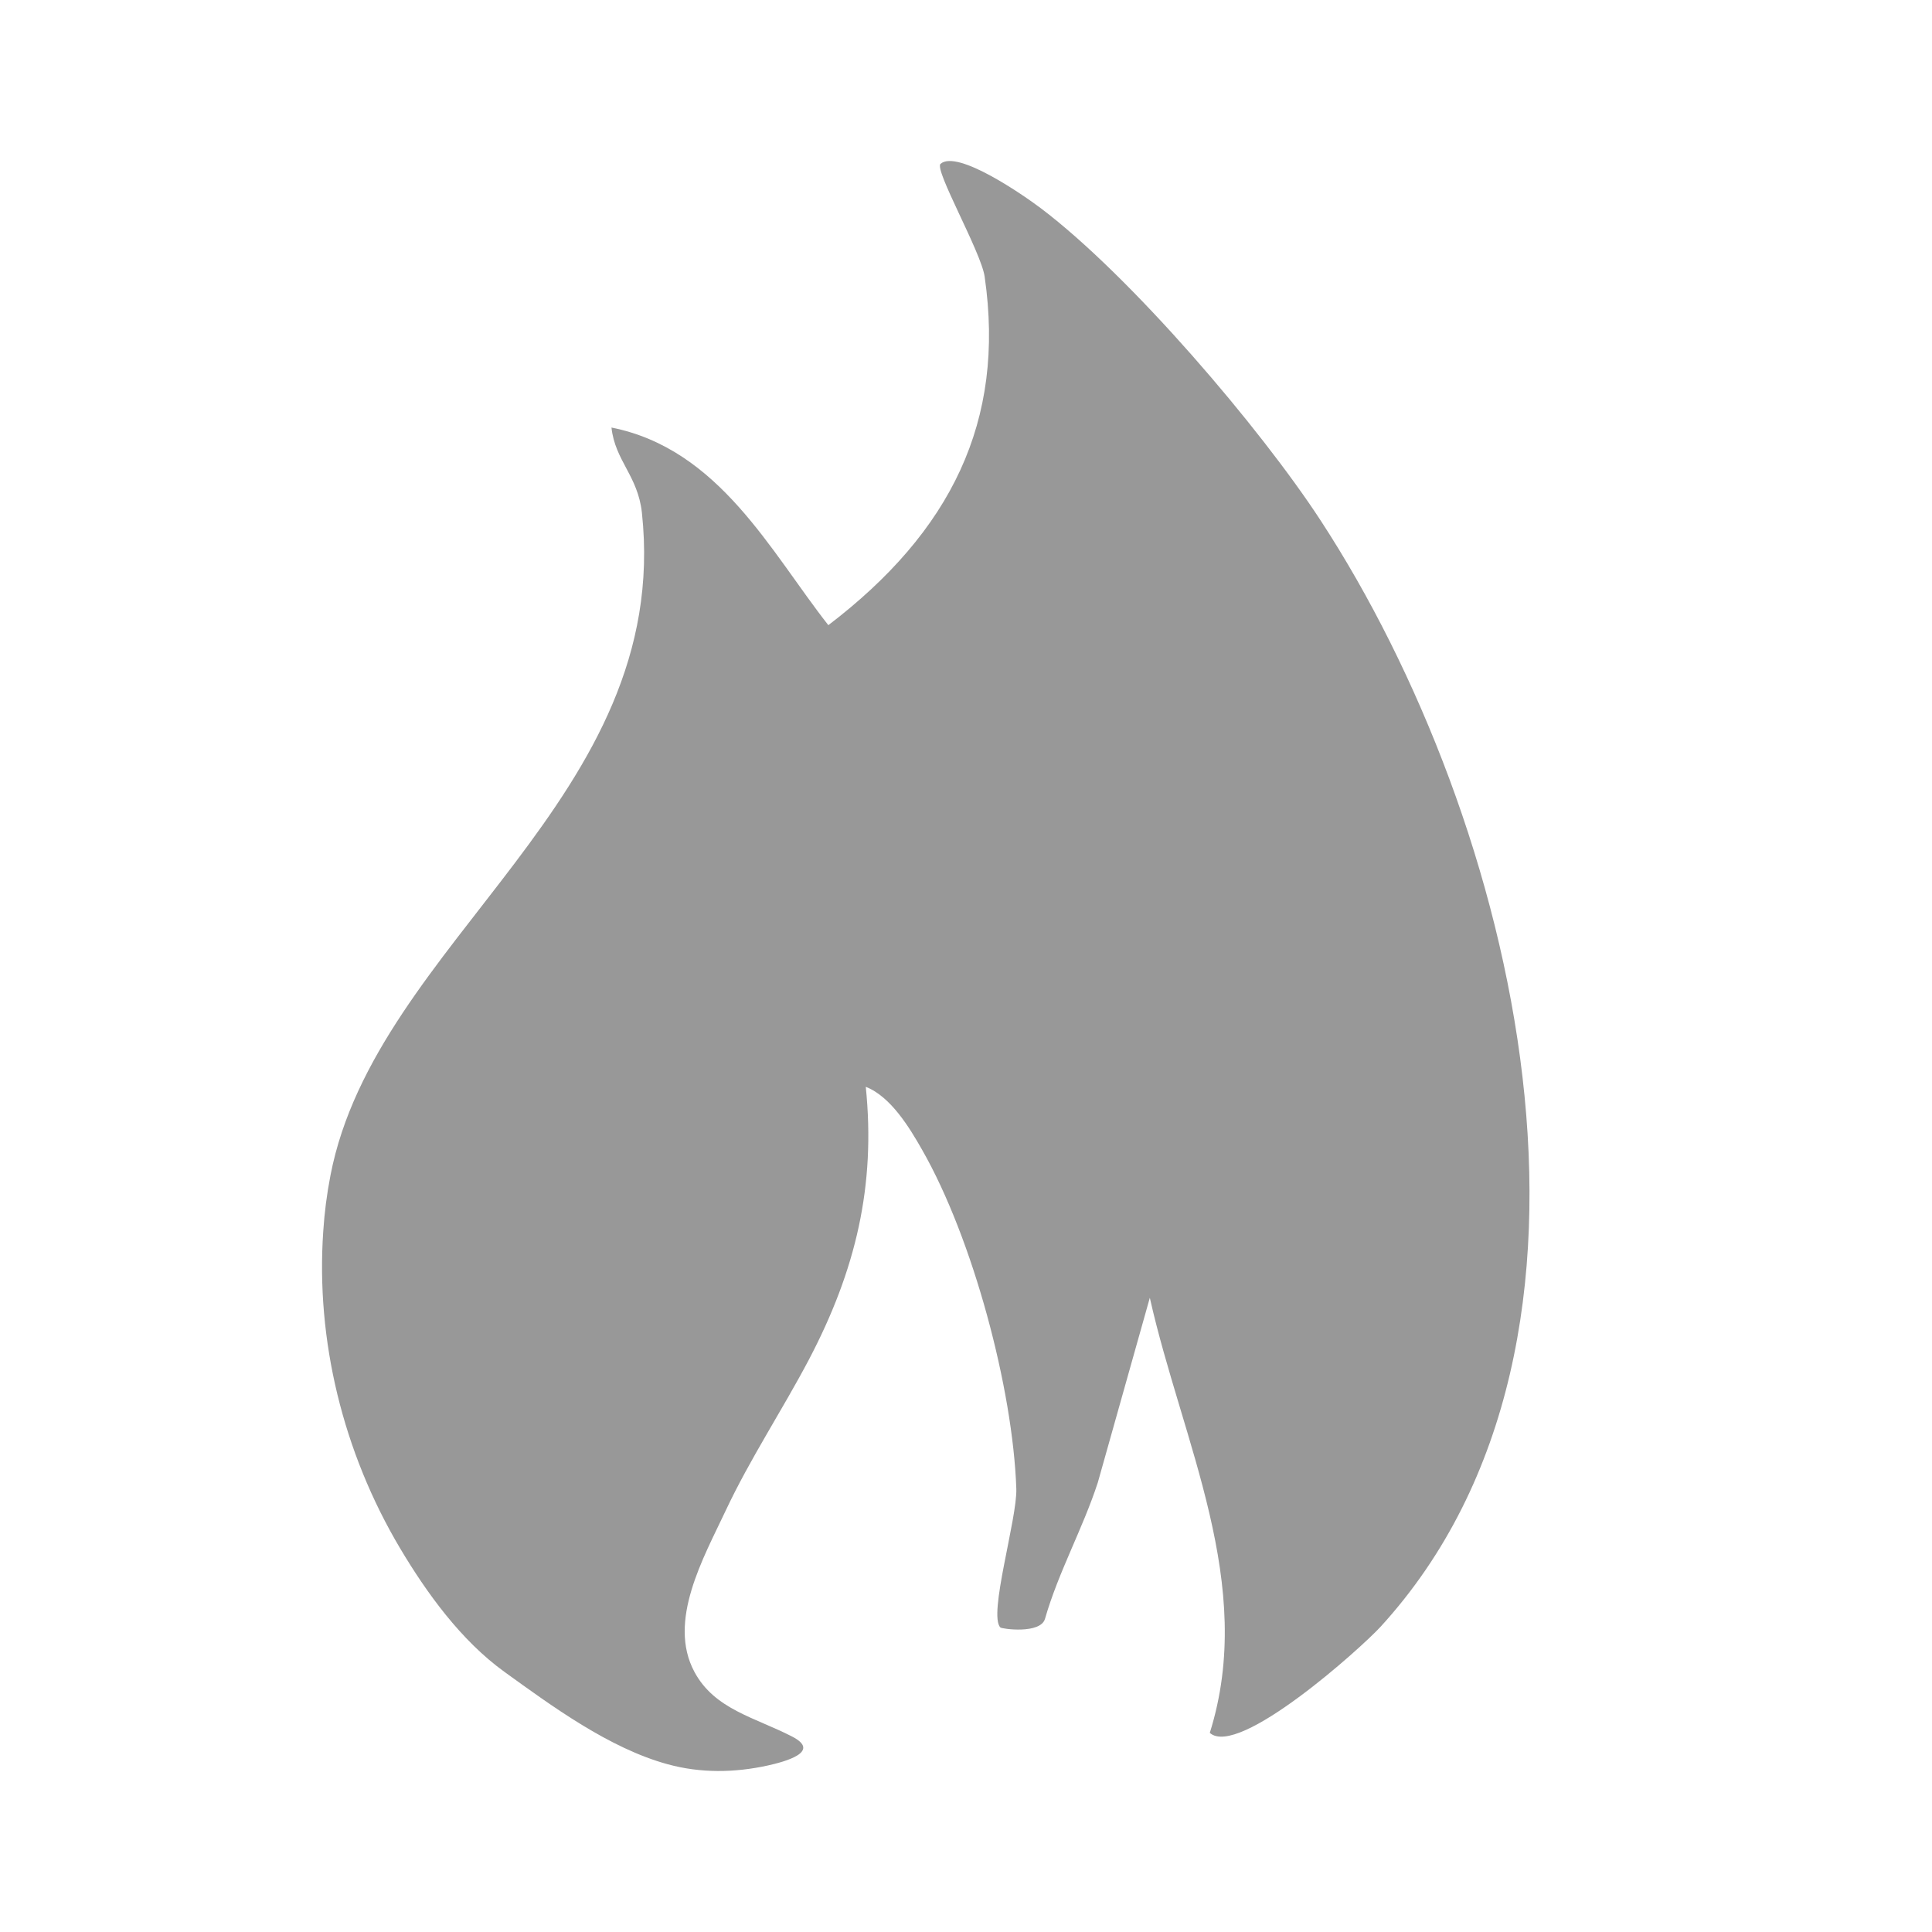 <svg xmlns="http://www.w3.org/2000/svg" width="48" height="48"><g fill="none" fill-rule="evenodd"><path d="M25.853 5.169c2.248 1.697 5.464 5.471 6.963 7.77 4.831 7.402 8.035 20.304 1.488 27.473-.483.529-3.539 3.273-4.247 2.641 1.16-3.69-.684-7.217-1.49-10.81l-1.292 4.59c-.377 1.155-.977 2.22-1.312 3.385-.11.386-1.07.253-1.108.216-.31-.3.42-2.705.395-3.447-.084-2.475-1.074-6.208-2.346-8.43-.297-.52-.768-1.313-1.394-1.555.251 2.46-.25 4.563-1.414 6.779-.664 1.26-1.463 2.465-2.066 3.749-.552 1.174-1.454 2.749-.777 4.008.5.931 1.502 1.13 2.425 1.605.746.383-.196.63-.602.72-.823.181-1.667.194-2.485-.03-1.456-.397-2.882-1.448-4.05-2.29-1.092-.786-1.948-1.98-2.6-3.075-1.423-2.393-2.096-5.178-1.91-7.876.03-.467.09-.931.18-1.393 1.125-5.819 8.5-9.367 7.737-16.462-.1-.917-.667-1.291-.756-2.115 2.68.534 3.957 3.09 5.388 4.91 3.042-2.32 4.405-5.064 3.883-8.662-.09-.615-1.26-2.658-1.095-2.8.42-.363 2.076.79 2.485 1.099" fill="#989898" fill-rule="nonzero"></path><path d="M0 0h48v48H0z"></path></g></svg>